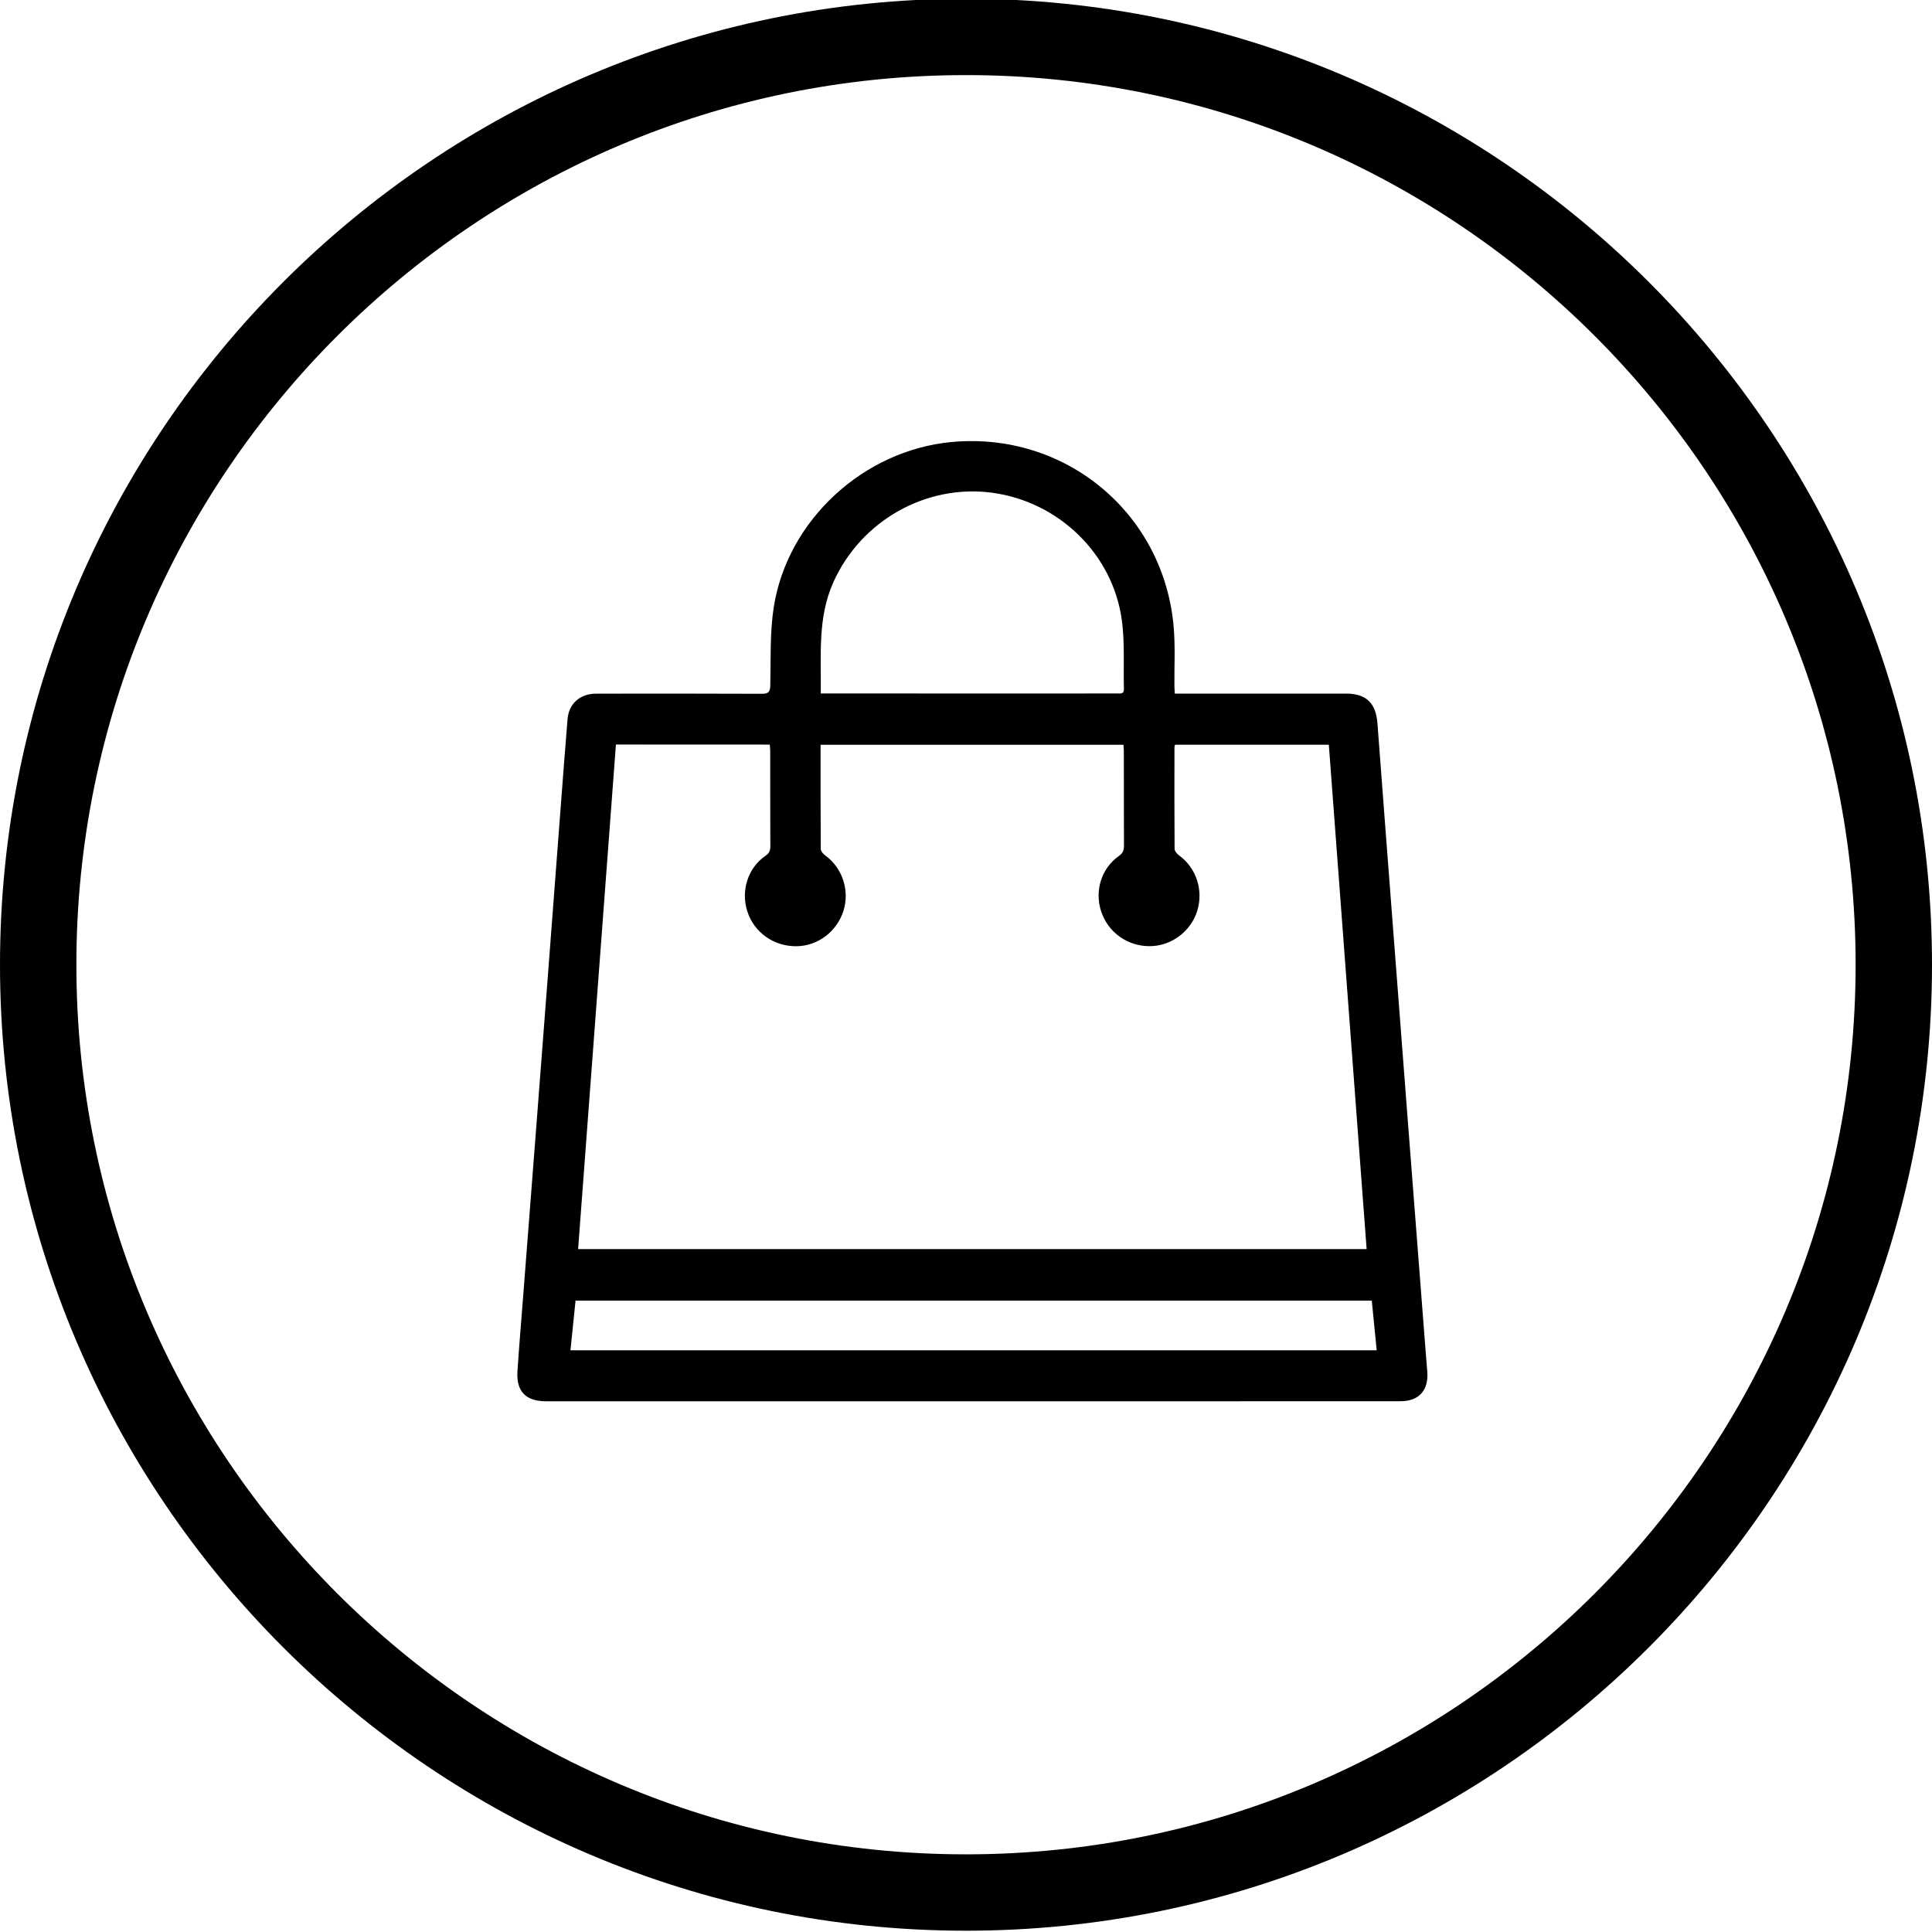 <?xml version="1.0" encoding="utf-8"?>
<!-- Generator: Adobe Illustrator 24.3.0, SVG Export Plug-In . SVG Version: 6.00 Build 0)  -->
<svg version="1.1" id="Layer_1" xmlns="http://www.w3.org/2000/svg" xmlns:xlink="http://www.w3.org/1999/xlink" x="0px" y="0px"
	 viewBox="0 0 300 300" style="enable-background:new 0 0 300 300;" xml:space="preserve">
<g>
	<path d="M150,299.8c-82.71,0-150-67.29-150-150s67.29-150,150-150s150,67.29,150,150S232.71,299.8,150,299.8z M150,11.66
		c-76.17,0-138.14,61.97-138.14,138.14c0,76.17,61.97,138.14,138.14,138.14c76.17,0,138.14-61.97,138.14-138.14
		C288.14,73.63,226.17,11.66,150,11.66z"/>
</g>
<path d="M182.42,107.7c0.47,0,0.89,0,1.31,0c8.43,0,16.85,0,25.28,0c3.14,0,4.65,1.49,4.88,4.64c0.88,11.81,1.8,23.62,2.7,35.43
	c0.69,9.05,1.38,18.09,2.08,27.14c0.9,11.63,1.8,23.26,2.7,34.89c0.08,1.08,0.18,2.15,0.26,3.23c0.21,2.87-1.31,4.55-4.16,4.55
	c-11.16,0.01-22.33,0.01-33.49,0.01c-27.33,0-54.67,0-82,0c-5.73,0-11.45-0.01-17.18,0c-3.16,0-4.66-1.52-4.45-4.7
	c0.27-4.02,0.61-8.04,0.92-12.06c0.62-8,1.24-16.01,1.86-24.02c0.63-8.11,1.25-16.23,1.87-24.34c0.68-8.9,1.35-17.81,2.03-26.71
	c0.36-4.7,0.71-9.41,1.1-14.11c0.2-2.39,1.94-3.94,4.42-3.94c8.57-0.01,17.14-0.02,25.71,0.02c1.02,0,1.32-0.24,1.35-1.3
	c0.09-4.06-0.08-8.18,0.54-12.17c2.13-13.51,13.93-24.32,27.56-25.62c17.71-1.68,33.05,11.05,34.54,28.77
	c0.26,3.04,0.08,6.12,0.11,9.18C182.37,106.91,182.4,107.23,182.42,107.7z M95.64,115.61c-1.96,26.15-3.92,52.23-5.87,78.35
	c40.9,0,81.61,0,122.44,0c-1.96-26.17-3.92-52.25-5.87-78.32c-8.08,0-15.98,0-23.88,0c-0.04,0.18-0.09,0.28-0.09,0.38
	c-0.01,5.26-0.02,10.52,0.02,15.77c0,0.36,0.38,0.81,0.7,1.04c2.68,1.95,3.82,5.43,2.8,8.66c-1,3.16-4.01,5.4-7.31,5.43
	c-3.47,0.03-6.48-2.1-7.58-5.36c-1.07-3.2,0.01-6.73,2.74-8.64c0.63-0.44,0.79-0.9,0.79-1.6c-0.02-4.9-0.01-9.8-0.02-14.69
	c0-0.31-0.04-0.63-0.06-0.98c-15.7,0-31.33,0-47.03,0c0,5.46-0.01,10.83,0.03,16.19c0,0.35,0.41,0.79,0.74,1.03
	c2.62,1.91,3.78,5.43,2.78,8.57c-1.04,3.26-4.03,5.49-7.37,5.49c-3.49,0-6.5-2.15-7.55-5.4c-1.04-3.21,0.08-6.76,2.8-8.63
	c0.59-0.4,0.77-0.82,0.77-1.49c-0.03-4.93-0.01-9.87-0.02-14.8c0-0.31-0.04-0.63-0.07-0.99C111.58,115.61,103.7,115.61,95.64,115.61
	z M127.45,107.68c0.52,0,0.91,0,1.3,0c10.98,0,21.97,0.01,32.95,0.01c3.93,0,7.85,0,11.78-0.01c0.48,0,1.06,0.13,1.04-0.69
	c-0.09-3.56,0.15-7.17-0.32-10.68c-1.39-10.27-9.77-18.38-20.08-19.79c-10.3-1.41-20.41,4.33-24.7,13.85
	C126.93,95.9,127.52,101.7,127.45,107.68z M88.58,209.67c41.76,0,83.41,0,125.19,0c-0.26-2.6-0.5-5.13-0.76-7.71
	c-41.23,0-82.38,0-123.64,0C89.11,204.52,88.85,207.05,88.58,209.67z"/>
</svg>
